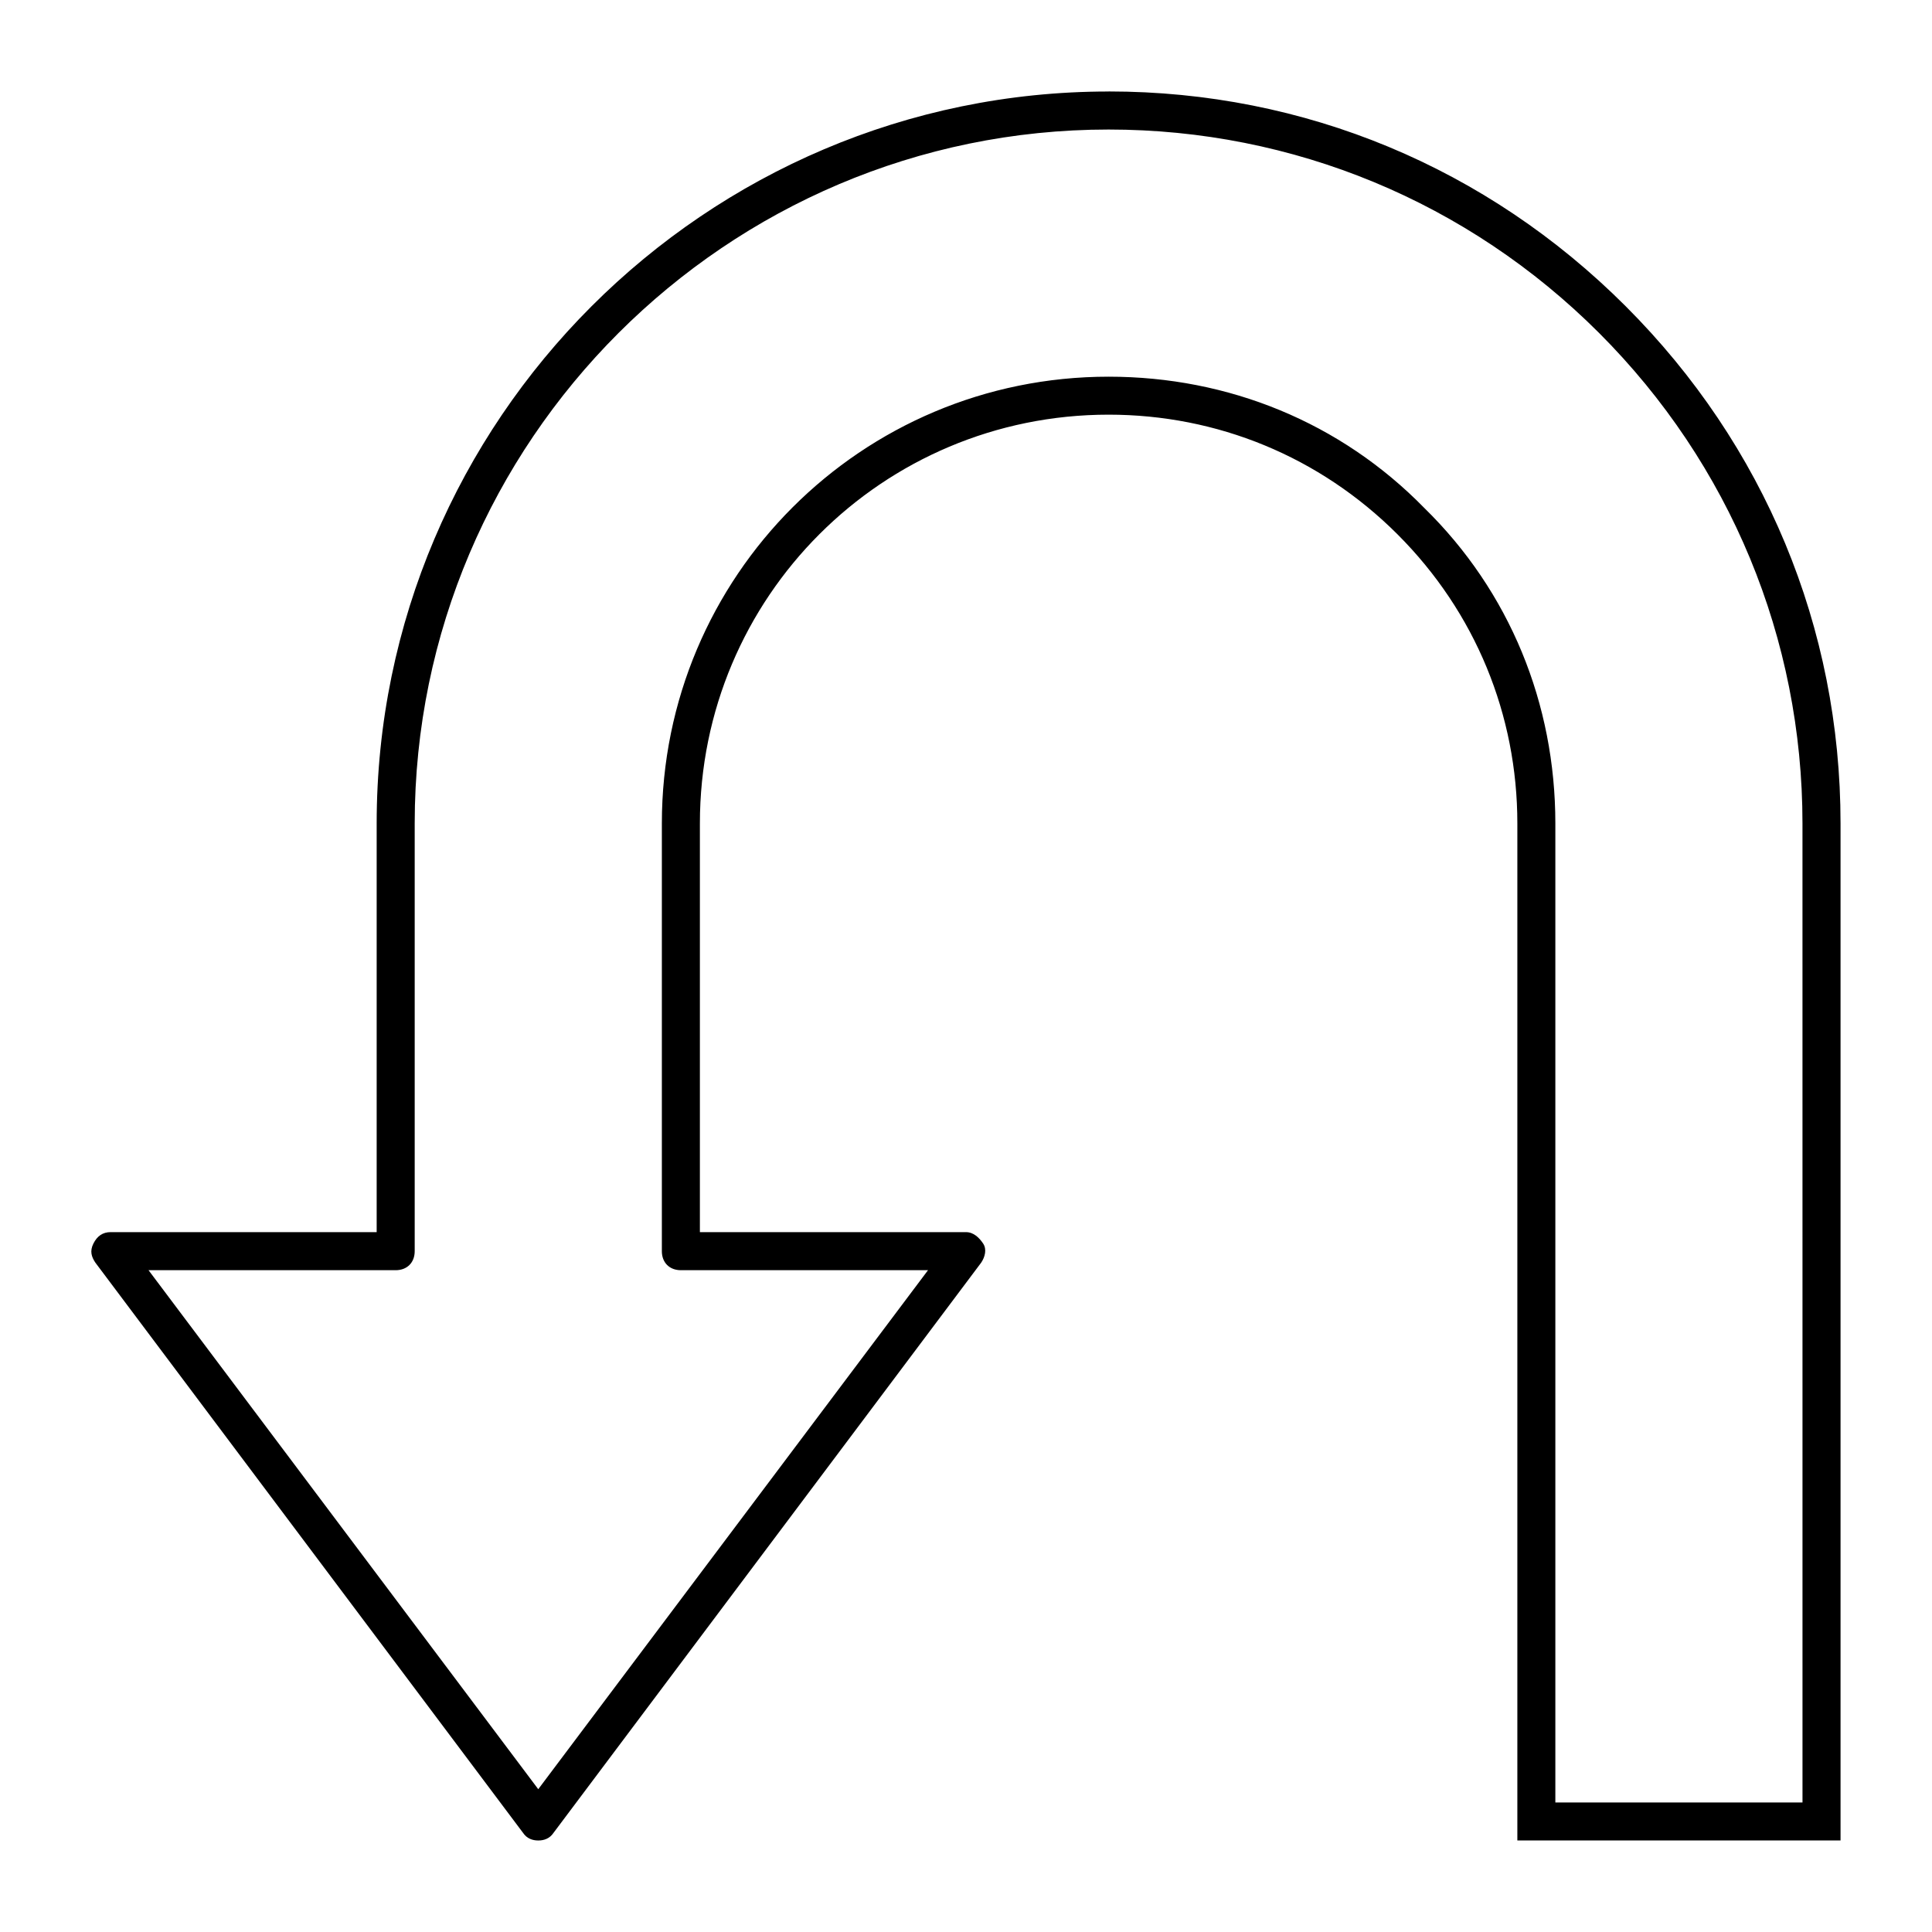 <?xml version="1.0" encoding="UTF-8"?>
<!-- Uploaded to: SVG Repo, www.svgrepo.com, Generator: SVG Repo Mixer Tools -->
<svg fill="#000000" width="800px" height="800px" version="1.1" viewBox="144 144 512 512" xmlns="http://www.w3.org/2000/svg">
 <path d="m437.79 168.25c-106.81 0-193.97 87.16-193.97 193.96v108.32h-70.531c-2.016 0-3.527 1.008-4.535 3.023-1.008 2.016-0.504 3.527 0.504 5.039l113.36 151.14c1.008 1.512 2.519 2.016 4.031 2.016s3.023-0.504 4.031-2.016l113.36-151.14c1.008-1.512 1.512-3.527 0.504-5.039-1.008-1.512-2.516-3.023-4.531-3.023h-70.535v-108.32c0-59.953 48.367-108.32 108.32-108.32 28.719 0 55.922 11.082 76.578 31.738s31.738 47.863 31.738 76.578v269.54h85.648v-269.54c0-51.891-20.152-100.26-56.93-137.04-36.777-36.777-85.145-56.93-137.04-56.93zm183.89 453.43h-65.496v-259.46c0-31.738-12.09-61.465-34.762-83.633-22.168-22.668-51.895-34.762-83.633-34.762-65.496 0-118.39 52.902-118.39 118.39v113.36c0 3.023 2.016 5.039 5.039 5.039h65.496l-103.29 137.54-103.28-137.54h65.496c3.023 0 5.039-2.016 5.039-5.039v-113.36c0-101.27 82.625-183.89 183.89-183.89 48.871 0 95.219 19.145 129.98 53.906 34.762 34.762 53.906 81.113 53.906 129.98z"/>
</svg>